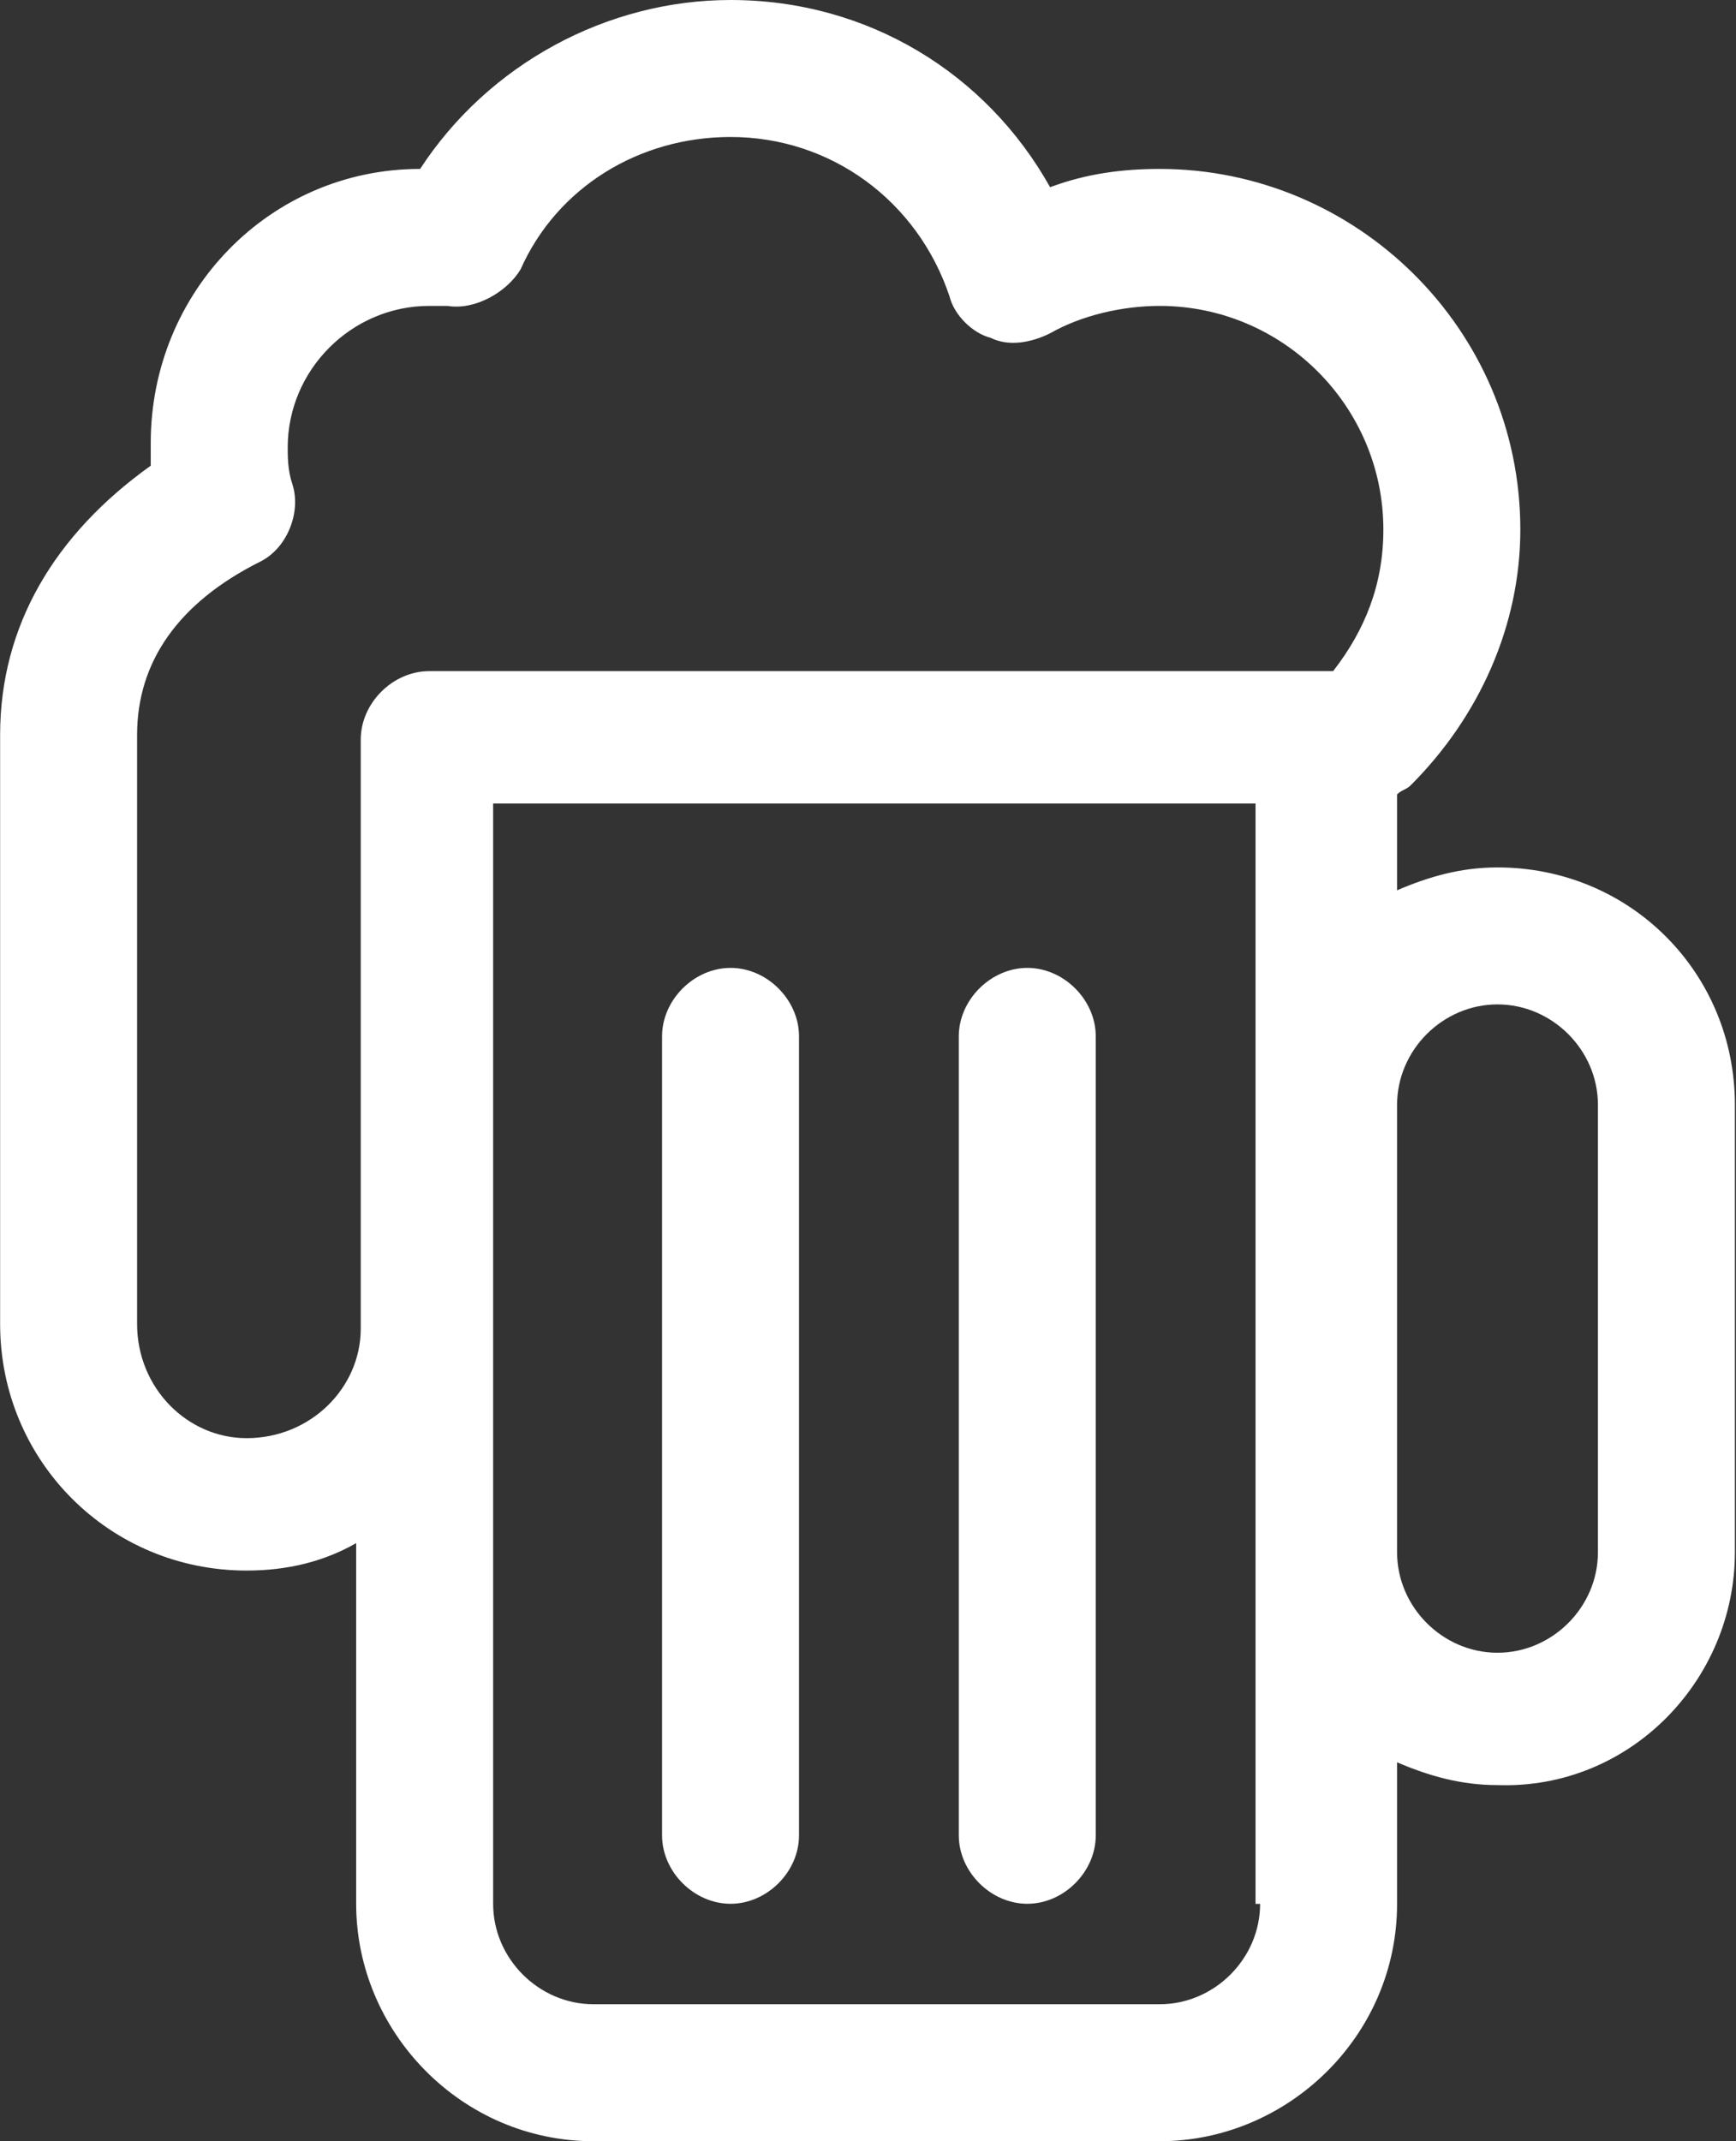 <svg width="30" height="37" viewBox="0 0 30 37" fill="none" xmlns="http://www.w3.org/2000/svg">
<rect x="0" y="0" width="30" height="37" fill="#333333" stroke="none"/>
<path d="M12.625 16.725C11.994 16.725 11.441 17.277 11.441 17.908V31.714C11.441 32.345 11.994 32.897 12.625 32.897C13.256 32.897 13.808 32.345 13.808 31.714V17.908C13.808 17.277 13.256 16.725 12.625 16.725ZM17.753 16.725C17.122 16.725 16.569 17.277 16.569 17.908V31.714C16.569 32.345 17.122 32.897 17.753 32.897C18.384 32.897 18.936 32.345 18.936 31.714V17.908C18.936 17.277 18.384 16.725 17.753 16.725Z" fill="white"/>
<path d="M29.981 26.823V19.092C29.981 16.804 28.166 14.989 25.878 14.989C25.247 14.989 24.695 15.147 24.143 15.384V13.727C24.222 13.648 24.3 13.648 24.379 13.569C25.563 12.386 26.273 10.808 26.273 9.151C26.273 5.68 23.433 2.919 20.04 2.919C19.409 2.919 18.778 2.998 18.147 3.235C17.043 1.262 14.991 0 12.625 0C10.495 0 8.443 1.104 7.26 2.919C4.657 2.919 2.605 5.049 2.605 7.652V8.047C0.949 9.23 0.002 10.808 0.002 12.701V22.878C0.002 25.245 1.895 27.139 4.262 27.139C4.972 27.139 5.603 26.981 6.155 26.665V32.898C6.155 35.107 7.97 37 10.258 37H20.04C22.249 37 24.143 35.185 24.143 32.898V30.452C24.695 30.689 25.247 30.846 25.878 30.846C28.166 30.925 29.981 29.032 29.981 26.823ZM4.262 24.851C3.236 24.851 2.369 23.983 2.369 22.878V12.701C2.369 11.439 3.079 10.414 4.499 9.704C4.972 9.467 5.209 8.836 5.051 8.362C4.972 8.126 4.972 7.889 4.972 7.731C4.972 6.39 6.077 5.286 7.418 5.286H7.733C8.207 5.365 8.759 5.049 8.996 4.655C9.627 3.235 11.047 2.367 12.625 2.367C14.36 2.367 15.859 3.471 16.411 5.128C16.49 5.444 16.806 5.759 17.121 5.838C17.437 5.996 17.831 5.917 18.147 5.759C18.699 5.444 19.409 5.286 20.04 5.286C22.17 5.286 23.906 7.021 23.906 9.151C23.906 10.098 23.59 10.887 23.038 11.597H7.418C6.787 11.597 6.234 12.149 6.234 12.78V22.957C6.234 23.983 5.367 24.851 4.262 24.851ZM21.776 32.898C21.776 33.844 20.987 34.633 20.04 34.633H10.258C9.311 34.633 8.522 33.844 8.522 32.898V13.885H21.697V32.898H21.776ZM27.614 26.823C27.614 27.77 26.825 28.559 25.878 28.559C24.932 28.559 24.143 27.77 24.143 26.823V19.092C24.143 18.145 24.932 17.356 25.878 17.356C26.825 17.356 27.614 18.145 27.614 19.092V26.823Z" fill="white"/>
</svg>
